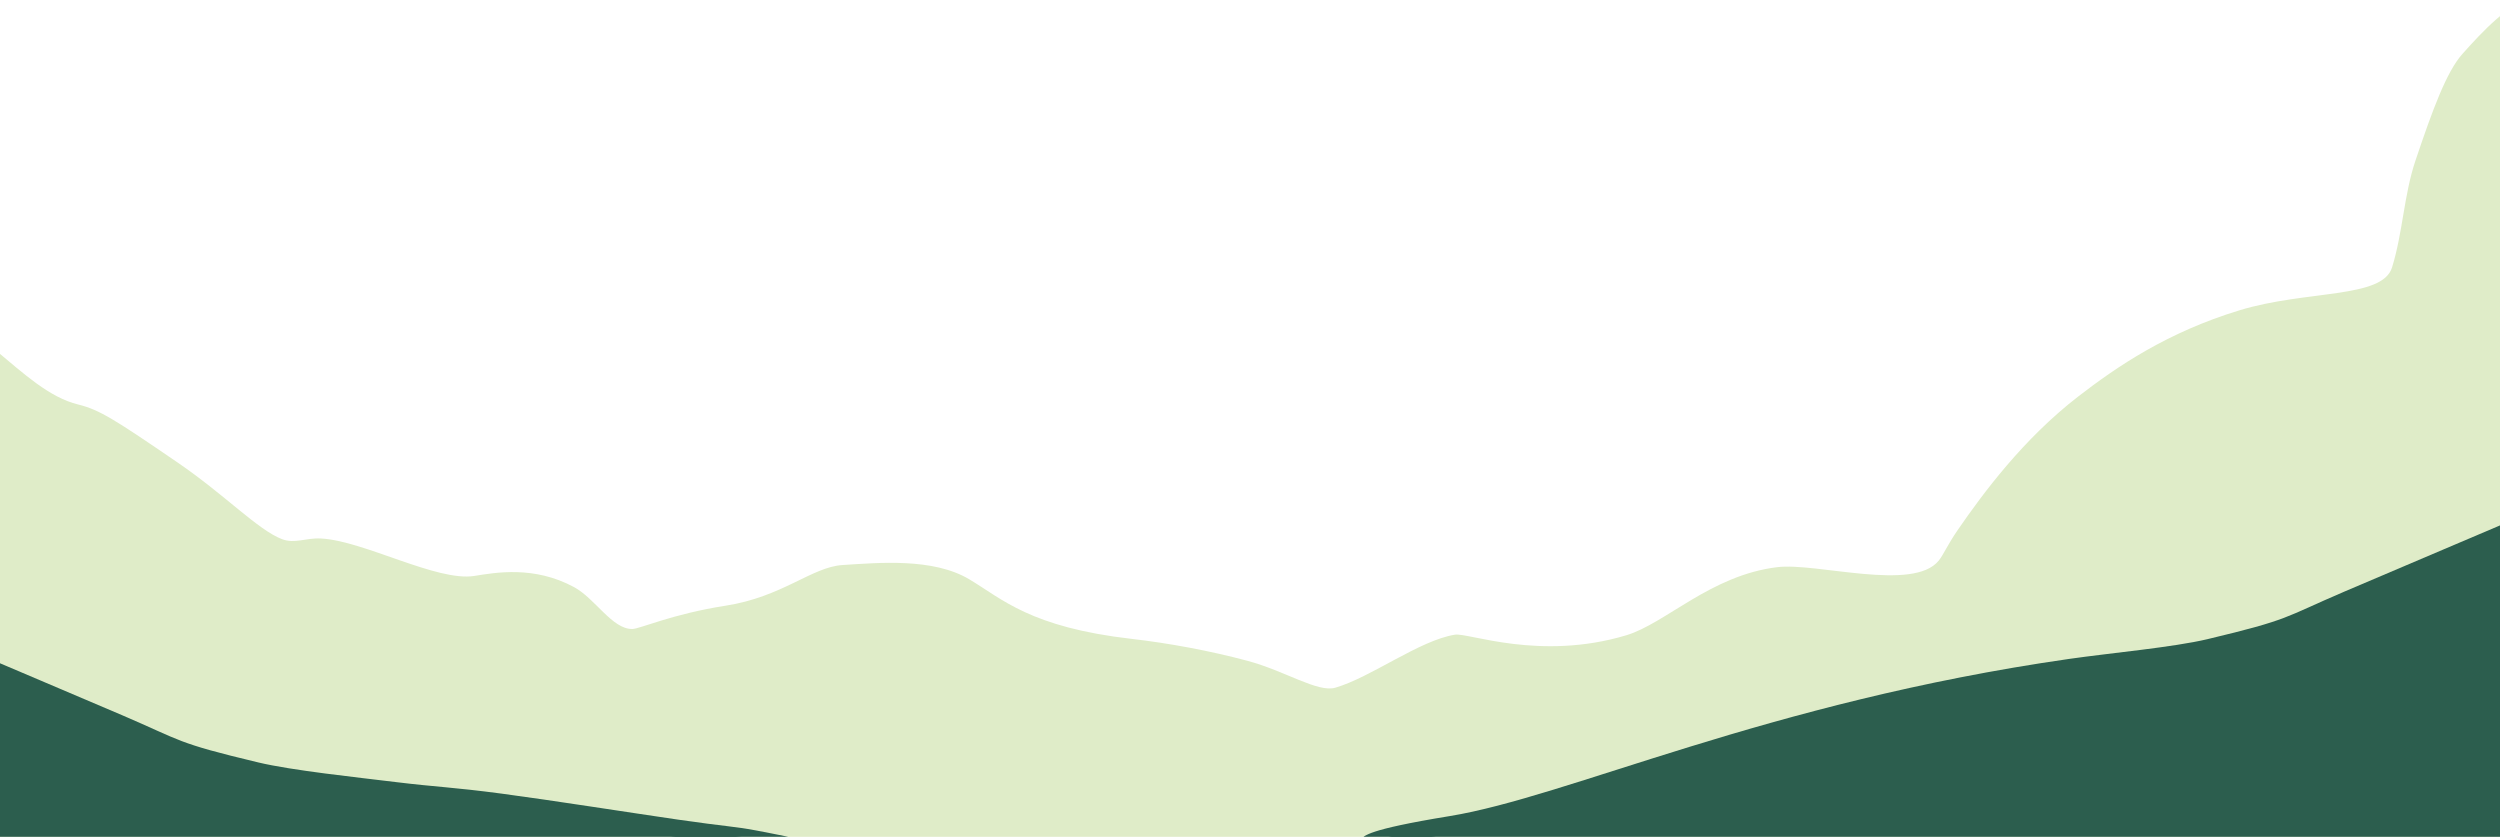 <svg width="1440" height="482" viewBox="0 0 1440 482" fill="none" xmlns="http://www.w3.org/2000/svg">
<g clip-path="url(#clip0_1597_2)">
<g clip-path="url(#clip1_1597_2)">
<path d="M1460.64 -3.6C1475.05 -9.658 1485.99 -13.8 1494.23 -16.627C1507.54 -21.189 1522.55 -29.609 1535.64 -34.751C1544.66 -36.925 1561.96 -37.759 1579.65 -36.19C1592.32 -35.066 1604.63 -30.183 1612.54 -20.227C1620.92 -9.688 1629.87 6.129 1639.94 29.25C1643.35 37.088 1646.31 40.672 1644.4 147.344C1642.5 254.017 1635.94 457.608 1631.23 565.35C1626.52 673.092 1623.74 684.635 1617.49 692.554C1611.23 700.473 1601.78 704.64 1530.99 702.396C1460.21 700.151 1331.98 691.749 1053.89 672.2C775.808 652.652 360.448 622.861 152.648 595.142C-55.152 567.423 -55.386 542.531 -63.8 471.206C-72.213 399.882 -88.318 285.589 -93.222 228.456C-98.127 171.324 -91.94 170.788 -86.081 171.814C-62.174 176.001 -26.28 181.938 -2.205 201.993C13.701 215.244 28.453 228.947 45.028 232.995C57.461 236.032 66.403 241.879 102.282 266.393C129.586 285.048 148.664 305.328 162.476 310.566C169.831 313.356 176.088 309.716 184.889 310.174C209.519 311.454 251.753 335.184 273.225 331.737C285.604 329.749 307.635 325.776 330.614 338.154C342.846 344.743 352.599 362.453 364.232 362.303C368.498 362.248 387.386 353.623 417.826 348.904C450.784 343.793 467.614 326.577 485.315 325.459C506.144 324.143 537.414 321.219 558.29 333.668C577.295 345.001 593.389 361.305 651.983 368.015C672.901 370.41 696.929 374.825 718.579 380.639C740.229 386.454 759.02 399.065 769.138 396.115C789.843 390.077 817.613 368.842 838.066 365.573C845.73 364.348 886.985 380.865 936.722 365.924C959.379 359.117 985.389 331.338 1023.7 326.684C1046.4 323.927 1102.1 341.037 1116.72 322.903C1119.46 319.499 1121.66 313.984 1127.7 305.214C1142.25 284.096 1165.39 252.843 1197.07 228.369C1219.56 211.001 1248.41 191.392 1289.92 178.74C1328.69 166.925 1372.22 172.162 1377.82 154.036C1384.05 133.895 1384.62 112.328 1391.34 92.402C1401.07 63.513 1409.15 41.321 1418.39 31.021C1430.62 17.385 1443.4 3.643 1460.64 -3.6Z" fill="#DFECC8"/>
<path d="M835.838 475C790.436 482.406 788.848 485.73 787.21 486.827C790.681 486.321 800.407 485.502 800.197 488.463C799.876 498.143 805.98 527.203 816.205 542.901C820.456 544.457 827.298 546.238 835.838 547.595C844.377 548.953 854.313 549.859 929.068 546.316C1003.82 542.773 1139.29 535.016 1222.7 530.879C1306.1 526.743 1336.52 526.243 1384.9 521.332C1433.28 516.421 1497.68 507.374 1527.29 464.22C1556.91 421.067 1551.88 346.08 1544.9 309.303C1537.91 272.526 1529.23 273.916 1521.19 275.744C1513.14 277.572 1505.96 279.771 1469.11 295.624C1432.26 311.477 1385.32 331.228 1352 345.5C1317 360.49 1321 361.5 1272.55 373.045C1252.74 377.765 1215.6 381.165 1192.62 384.47C1018.5 409.5 905 463.718 835.838 475Z" fill="#2C5E4E"/>
<path d="M786.793 487.049C788.875 486.237 786.797 483 835.838 475C905 463.718 1018.5 409.5 1192.62 384.47C1215.6 381.165 1252.74 377.765 1272.55 373.045C1321 361.5 1317 360.49 1352 345.5C1385.32 331.228 1432.26 311.477 1469.11 295.624C1505.96 279.771 1513.14 277.572 1521.19 275.744C1529.23 273.916 1537.91 272.526 1544.9 309.303C1551.88 346.08 1556.91 421.067 1527.29 464.22C1497.68 507.374 1433.28 516.421 1384.9 521.332C1336.52 526.243 1306.1 526.743 1222.7 530.879C1139.29 535.016 1003.82 542.773 929.068 546.316C854.313 549.859 844.377 548.953 835.838 547.595C827.298 546.238 820.456 544.457 816.205 542.901C805.98 527.203 799.876 498.143 800.197 488.463C800.485 484.392 781.993 487.466 786.797 487.049" stroke="#2C5E4E" stroke-width="10" stroke-linecap="round"/>
<path d="M589.125 537.498C617.893 550.914 629.648 556.426 632.858 557.801C629.243 557.294 619.847 556.552 620.053 559.463C620.374 569.143 614.27 598.203 604.045 613.901C599.794 615.457 592.952 617.238 584.412 618.595C575.873 619.953 565.937 620.859 491.182 617.316C416.427 613.773 280.958 606.016 197.554 601.879C114.15 597.743 83.733 597.243 35.35 592.332C-13.034 587.421 -77.433 578.374 -107.044 535.22C-136.656 492.067 -131.634 417.08 -124.649 380.303C-117.664 343.526 -108.98 344.916 -100.936 346.744C-92.893 348.572 -85.708 350.771 -48.857 366.624C-12.006 382.477 34.926 402.228 68.25 416.5C103.249 431.49 99.25 432.5 147.698 444.045C167.507 448.765 204.585 452.636 227.635 455.47C250.685 458.303 259.775 458.303 288.391 462.1C317.006 465.898 363.732 473.269 390.285 477.12C416.837 480.971 423.08 481.011 435.066 483.342L436.582 483.637C465.342 489.229 490.526 494.127 517.195 505.338C537.083 513.698 568.33 527.8 589.125 537.498Z" fill="#2C5E4E"/>
<path d="M633.457 558.049C631.375 557.237 620.134 551.959 589.125 537.498C568.33 527.8 537.083 513.698 517.195 505.338C490.058 493.93 464.459 489.06 435.066 483.342C423.08 481.011 416.837 480.971 390.285 477.12C363.732 473.269 317.006 465.898 288.391 462.1C259.775 458.303 250.685 458.303 227.635 455.47C204.585 452.636 167.507 448.765 147.698 444.045C99.25 432.5 103.249 431.49 68.25 416.5C34.926 402.228 -12.006 382.477 -48.857 366.624C-85.708 350.771 -92.893 348.572 -100.936 346.744C-108.98 344.916 -117.664 343.526 -124.649 380.303C-131.634 417.08 -136.656 492.067 -107.044 535.22C-77.433 578.374 -13.034 587.421 35.35 592.332C83.733 597.243 114.15 597.743 197.554 601.879C280.958 606.016 416.427 613.773 491.182 617.316C565.937 620.859 575.873 619.953 584.412 618.595C592.952 617.238 599.794 615.457 604.045 613.901C614.27 598.203 620.374 569.143 620.053 559.463C619.765 555.392 638.257 558.466 633.453 558.049" stroke="#2C5E4E" stroke-width="10" stroke-linecap="round"/>
</g>
</g>
<defs>
<clipPath id="clip0_1597_2">
<rect width="1440" height="482" fill="white"/>
</clipPath>
<clipPath id="clip1_1597_2">
<rect width="1440" height="810" fill="white"/>
</clipPath>
</defs>
</svg>
